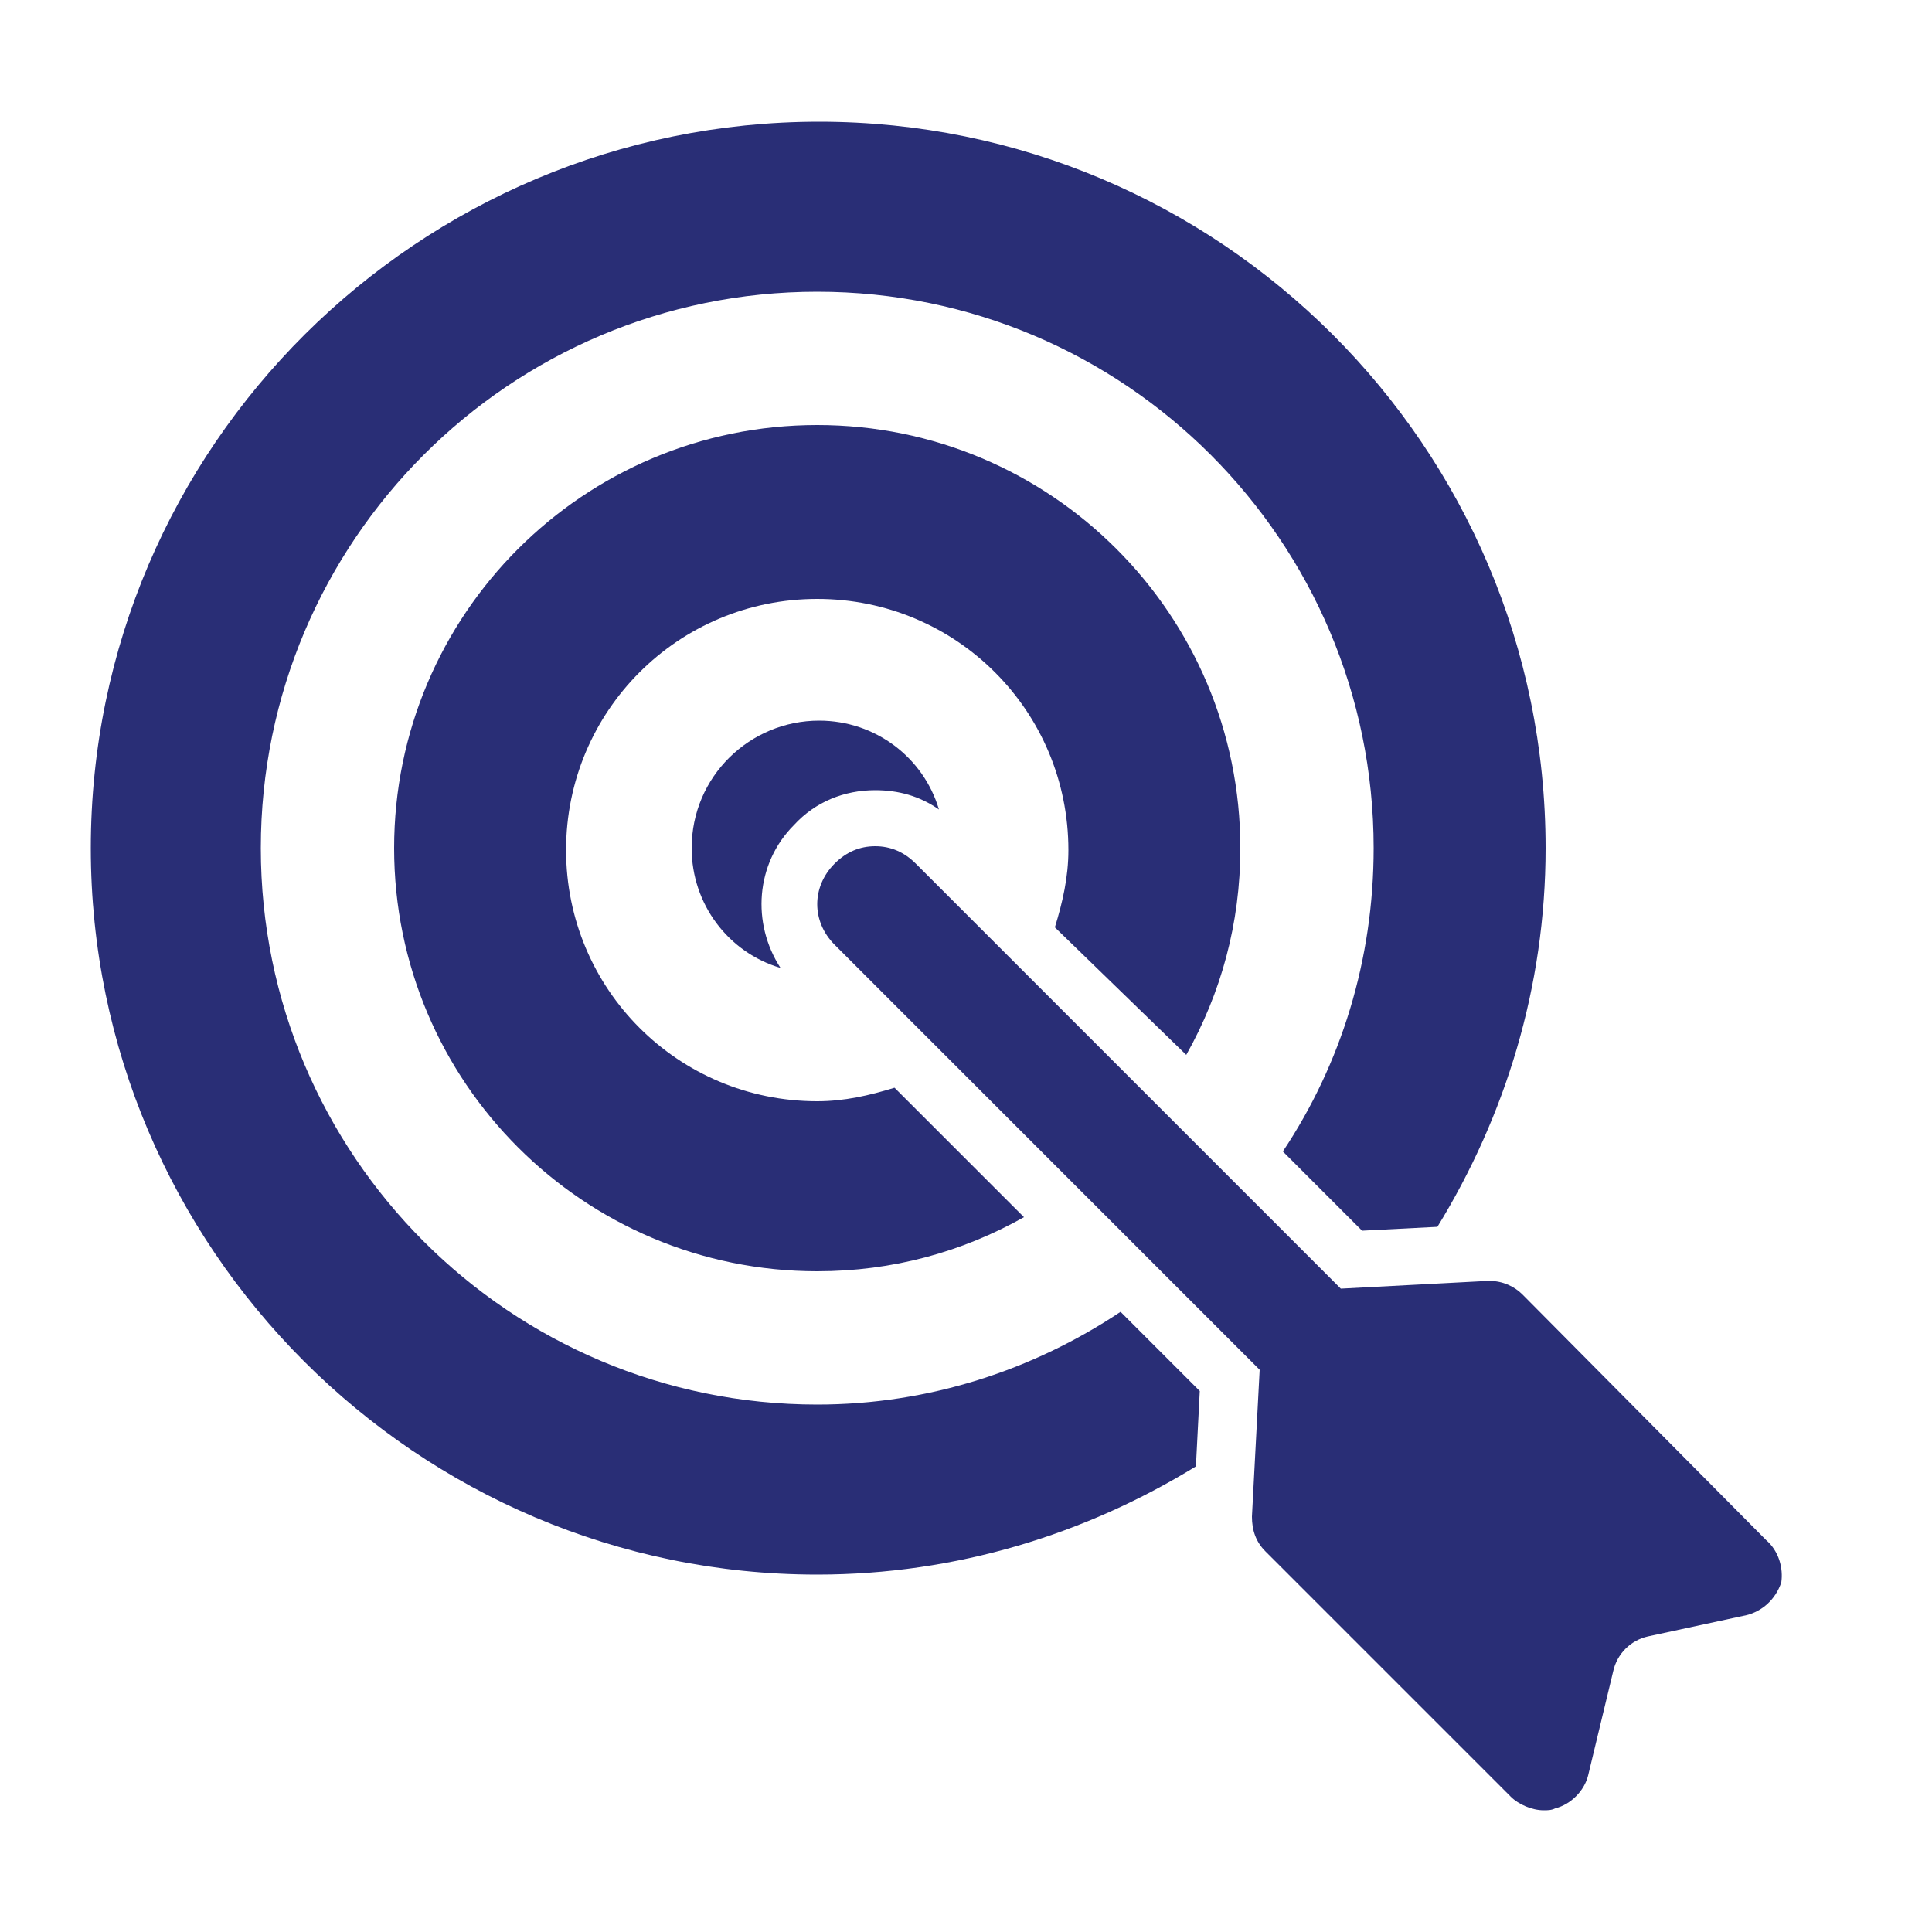 <?xml version="1.0" encoding="utf-8"?>
<!-- Generator: Adobe Illustrator 20.1.0, SVG Export Plug-In . SVG Version: 6.00 Build 0)  -->
<svg version="1.1" id="Layer_1" xmlns="http://www.w3.org/2000/svg" xmlns:xlink="http://www.w3.org/1999/xlink" x="0px" y="0px"
	 viewBox="0 0 100 100" style="enable-background:new 0 0 100 100;" xml:space="preserve">
<style type="text/css">
	.st0{display:none;}
	.st1{display:inline;}
	.st2{fill:#2B3176;}
	.st3{display:inline;fill:#2B3176;}
	.st4{display:none;fill:#2B3176;}
	.st5{fill:#292E76;}
</style>
<g class="st0">
	<g class="st1">
		<g>
			<g>
				<path class="st2" d="M13,75.5c-2.9,2.9-2.9,7.6,0,10.5c1.5,1.5,3.4,2.2,5.3,2.2s3.8-0.7,5.3-2.2L48,61.6L37.4,51.1L13,75.5z"/>
				<polygon class="st2" points="74,30.2 84.7,24.7 90.2,14 85,8.8 74.3,14.3 68.8,25 55.8,37.9 61.1,43.2 				"/>
				<path class="st2" d="M76.4,58.4l-1-0.1c-1.8,0-3.5,0.4-5.1,1L39.7,28.8c0.6-1.6,1-3.3,1-5.1l-0.1-1C40,14.9,33.7,8.8,25.8,8.8
					c-2.3,0-4.4,0.6-6.4,1.5l9.9,9.9c0.5,0.5,0.9,1.1,1.1,1.8c0.6,1.8,0.3,3.8-1.1,5.2c-1,1-2.2,1.5-3.5,1.5c-0.6,0-1.2-0.1-1.7-0.3
					c-0.6-0.2-1.3-0.6-1.8-1.1l-9.9-9.9c-0.9,1.9-1.5,4.1-1.5,6.4c0,7.9,6.1,14.2,13.9,14.8l1,0.1c1.8,0,3.5-0.4,5.1-1l30.5,30.5
					c-0.6,1.6-1,3.3-1,5.1l0.1,1C61,82,67.4,88.2,75.3,88.2c2.3,0,4.4-0.6,6.4-1.5l-9.9-9.9c-0.5-0.5-0.9-1.1-1.1-1.8
					c-0.6-1.8-0.3-3.8,1.1-5.2c1-1,2.2-1.5,3.5-1.5c0.6,0,1.2,0.1,1.7,0.3c0.6,0.2,1.3,0.6,1.8,1.1l9.9,9.9c0.9-1.9,1.5-4.1,1.5-6.4
					C90.2,65.3,84.1,59,76.4,58.4z"/>
			</g>
		</g>
	</g>
</g>
<g class="st0">
	<path class="st3" d="M68.1,9.3H30.9c-4.6,0-8.3,3.7-8.3,8.2c-0.8,67.3-11.7,70.2-11.7,70.2h79.4c0,0-12.9-4-13.8-70.2
		C76.3,12.9,72.6,9.3,68.1,9.3z M61.3,46.7L41.8,71h-2l5.7-20.6h-6.7l6.7-24.2h16.8L51.4,46.7H61.3L61.3,46.7L61.3,46.7z"/>
</g>
<g class="st0">
	<path class="st3" d="M76.8,55.8c5.5,0,10-4.5,10-10s-4.5-10-10-10s-10,4.5-10,10S71.3,55.8,76.8,55.8z"/>
	<path class="st3" d="M7.1,84c0,2.7,2.2,5,5,5h10v-5h-8.3v-3.3h8.3v-5h-15V84z"/>
	<rect x="25.4" y="75.7" class="st3" width="19.9" height="13.3"/>
	<path class="st3" d="M100,45.9c0-12.8-10.4-23.2-23.2-23.2c-3.5,0-6.8,0.8-10,2.3v12.2c0.6-0.7,1.2-1.3,1.9-1.8l-1.7-3l2.9-1.7
		l1.7,3c1.1-0.5,2.3-0.8,3.5-0.9v-3.4h3.3v3.4c1.2,0.2,2.4,0.5,3.5,0.9l1.7-3l2.9,1.7l-1.7,3c1,0.7,1.8,1.6,2.5,2.5l3-1.7L92,39
		l-3,1.7c0.5,1.1,0.8,2.3,0.9,3.5h3.4v3.3h-3.4c-0.2,1.2-0.5,2.4-0.9,3.5l3,1.7l-1.7,2.9l-3-1.7c-0.7,1-1.6,1.8-2.5,2.5l1.7,3
		l-2.9,1.7l-1.7-3c-1.1,0.5-2.3,0.8-3.5,0.9v3.4h-3.3V59c-1.2-0.2-2.4-0.5-3.5-0.9l-1.7,3L67,59.4l1.7-3c-0.7-0.5-1.4-1.1-1.9-1.8
		v12.2c3.1,1.5,6.5,2.3,10,2.3C89.6,69.1,100,58.7,100,45.9z"/>
	<path class="st3" d="M91.9,24.1L91.9,24.1L91.9,24.1L91.9,24.1z"/>
	<path class="st3" d="M48.6,80.7h8.3V84h-8.3v5h10c2.7,0,5-2.2,5-5v-8.3h-15V80.7z"/>
	<path class="st3" d="M7.1,72.4h56.4V24.3c0-2.7-2.2-5-5-5H12.1c-2.7,0-5,2.2-5,5C7.1,24.3,7.1,72.4,7.1,72.4z"/>
</g>
<path class="st4" d="M92.9,29.6l-5.7-17c-0.1-0.6-0.7-1-1.3-1h-2.8c-0.6,0-1,0.3-1.3,0.9l-2.7,6.2H50.6c-0.3,0-0.7,0.1-1,0.4l-18,18
	c-2.1,0.3-3.6,2-3.6,4.2v9.9h-7.1H14c-3.3,0-5.8,2.7-5.8,5.8v1.3V64c0,0.9,0.6,1.4,1.4,1.4h21.3v1.4H17.3c-5.1,0-9.2,4.1-9.2,9.2
	s4.1,9.2,9.2,9.2h43.9c5.1,0,9.2-4.1,9.2-9.2s-4.1-9.2-9.2-9.2H47.7v-1.4H52c0.9,0,1.4-0.6,1.4-1.4v-5.1c0.1-0.2,0.1-0.4,0.1-0.5
	V47.3c0-3.4-1.7-6.5-4.5-8.5c-0.7-0.5-1.5-0.9-2.3-1.1l7.4-7.6l24.1-0.9l3.4,30.7c-0.8,0.1-1.2,0.6-1.2,1.4V67c0,0.5,0.2,1,0.6,1.2
	l-7.6,15.1c-0.3,0.4-0.3,1,0,1.4s0.9,0.7,1.3,0.7h8.1c4.3,0,8.1-2.7,9.4-6.9c0.7-2,0.7-4.3,0-6.2l-1.3-3.9c0.6-0.2,0.9-0.7,0.9-1.3
	v-5.7c0-0.9-0.6-1.4-1.4-1.4l2.7-29.6C93.1,30,92.9,29.8,92.9,29.6z M45.3,40.3c0.8,0.2,1.5,0.6,2.2,1.1c0.1,0.1,0.2,0.2,0.4,0.3
	c0.1,0.1,0.1,0.1,0.2,0.2c0.1,0.1,0.2,0.2,0.3,0.3l0.1,0.1c0,0.1,0.1,0.1,0.1,0.2c0.2,0.2,0.3,0.4,0.5,0.6c0.1,0.1,0.2,0.2,0.3,0.4
	c0.1,0.1,0.1,0.2,0.2,0.3c0.2,0.3,0.3,0.6,0.5,1c0.1,0.1,0.1,0.2,0.1,0.3l0,0c0.2,0.7,0.4,1.4,0.4,2.1c0,0.1,0,0.2,0,0.3v9.1l-2.8-1
	l-7.1-2.5c-1.7-0.7-2.8-2.3-2.8-4.1v-9h5.4c0.1,0,0.1,0,0.1,0c0.1,0,0.3,0,0.4,0c0.1,0,0.1,0,0.2,0c0.3,0,0.5,0.1,0.8,0.1h0.1
	c0.1,0,0.1,0,0.2,0.1h0.1C45.2,40.2,45.2,40.3,45.3,40.3L45.3,40.3z M44.9,66.9H33.6v-1.4h11.3C44.9,65.5,44.9,66.9,44.9,66.9z"/>
<g class="st0">
	<g id="work" class="st1">
		<path class="st2" d="M78.7,30.3H64.3v-7.2l-7.2-7.2H42.8l-7.2,7.2v7.2H21.3c-4,0-7.2,3.2-7.2,7.2V77c0,3.9,3.2,7.2,7.2,7.2h57.4
			c4,0,7.2-3.2,7.2-7.2V37.4C85.9,33.5,82.7,30.3,78.7,30.3z M42.8,23.1h14.4v7.2H42.8V23.1z M70.5,74.9l-5.4-5.4
			c-0.3-0.3-0.6-0.5-1-0.6c-0.3-0.1-0.6-0.2-0.9-0.2c-0.7,0-1.4,0.3-1.9,0.8c-0.8,0.8-1,1.9-0.6,2.8c0.1,0.4,0.3,0.7,0.6,1l5.4,5.4
			c-1,0.5-2.2,0.8-3.5,0.8c-4.3,0-7.8-3.3-8-7.6l-0.1-0.5c0-1,0.2-1.9,0.5-2.8L39,52c-0.9,0.3-1.8,0.5-2.8,0.5h-0.5
			c-4.2-0.3-7.6-3.8-7.6-8.1c0-1.2,0.3-2.4,0.8-3.5l5.4,5.4c0.3,0.3,0.6,0.5,1,0.6c0.3,0.1,0.6,0.2,0.9,0.2c0.7,0,1.4-0.3,1.9-0.8
			c0.8-0.8,1-1.9,0.6-2.8c-0.1-0.4-0.3-0.7-0.6-1l-5.4-5.4c1-0.5,2.2-0.8,3.5-0.8c4.3,0,7.8,3.3,8,7.6l0.1,0.5c0,1-0.2,1.9-0.5,2.8
			l16.6,16.6c0.9-0.3,1.8-0.5,2.8-0.5h0.5c4.2,0.3,7.6,3.8,7.6,8.1C71.4,72.6,71.1,73.8,70.5,74.9z"/>
	</g>
</g>
<g class="st0">
	<path class="st3" d="M33.6,26.7c0-5.1,4.1-9.2,9.2-9.2s9.2,4.1,9.2,9.2s-4.1,9.2-9.2,9.2S33.6,31.8,33.6,26.7z M47.2,42.1
		c0.1-2,0.8-3.8,1.9-5.4c-0.8-0.2-1.6-0.2-2.4-0.2h-7.8c-0.8,0-1.6,0.1-2.4,0.2c1.2,1.6,1.9,3.6,1.9,5.8c1.4-0.8,3.1-1.2,4.8-1.2
		C44.6,41.3,46,41.6,47.2,42.1z M48.7,42.9c2.7,1.7,4.5,4.5,4.9,7.8c1.1,0.5,2.3,0.8,3.6,0.8c4.7,0,8.4-3.8,8.4-8.4
		c0-4.7-3.8-8.4-8.4-8.4C52.6,34.6,48.8,38.3,48.7,42.9z M43.2,60.2c4.7,0,8.4-3.8,8.4-8.4c0-4.7-3.8-8.4-8.4-8.4
		c-4.7,0-8.4,3.8-8.4,8.4C34.8,56.5,38.5,60.2,43.2,60.2z M46.8,60.8h-7.2c-6,0-10.8,4.9-10.8,10.8v8.8v0.1l0.6,0.2
		c5.7,1.8,10.6,2.4,14.7,2.4c7.9,0,12.6-2.3,12.8-2.4l0.6-0.3h0.1v-8.8C57.6,65.7,52.8,60.8,46.8,60.8z M60.8,52.1h-7.1
		c-0.1,2.8-1.3,5.4-3.2,7.2c5.3,1.6,9.2,6.5,9.2,12.3v2.7c7-0.3,11.1-2.2,11.3-2.4l0.6-0.3h0.1v-8.8C71.6,56.9,66.7,52.1,60.8,52.1z
		 M62.7,34.4c2.7,1.7,4.5,4.5,4.9,7.8c1.1,0.5,2.3,0.8,3.6,0.8c4.7,0,8.4-3.8,8.4-8.4c0-4.7-3.8-8.4-8.4-8.4
		C66.5,26.1,62.7,29.8,62.7,34.4z M74.7,43.6h-7.1c-0.1,2.8-1.3,5.4-3.2,7.2c5.3,1.6,9.2,6.5,9.2,12.3v2.7c7-0.3,11.1-2.2,11.3-2.4
		l0.6-0.3h0.1v-8.8C85.5,48.4,80.6,43.6,74.7,43.6z M28.4,51.5c1.7,0,3.2-0.5,4.5-1.3c0.4-2.7,1.9-5.1,3.9-6.7c0-0.2,0-0.3,0-0.5
		c0-4.7-3.8-8.4-8.4-8.4c-4.7,0-8.4,3.8-8.4,8.4C20,47.7,23.7,51.5,28.4,51.5z M36,59.3c-1.9-1.8-3.1-4.4-3.2-7.2
		c-0.3,0-0.5,0-0.8,0h-7.2c-6,0-10.8,4.9-10.8,10.8v8.8v0.1l0.6,0.2c4.6,1.4,8.6,2.1,12.2,2.3v-2.6C26.8,65.8,30.7,60.9,36,59.3z"/>
</g>
<g id="Black_15_" class="st0">
	<path class="st3" d="M41.8,50.4c1.1,0,2.1-0.3,2.9-0.9l8.3,5.2c0,0.2-0.1,0.5-0.1,0.7c0,2.8,2.3,5.2,5.2,5.2c2.8,0,5.2-2.3,5.2-5.2
		c0-2.8-2.3-5.2-5.2-5.2c-1.1,0-2.1,0.3-2.9,0.9l-8.3-5.2c0-0.2,0.1-0.5,0.1-0.7s0-0.5-0.1-0.7l8.3-5.2c0.8,0.6,1.8,0.9,2.9,0.9
		c2.8,0,5.2-2.3,5.2-5.2c0-2.8-2.3-5.2-5.2-5.2c-2.8,0-5.2,2.3-5.2,5.2c0,0.2,0,0.5,0.1,0.7L44.7,41c-0.8-0.6-1.8-0.9-2.9-0.9
		c-2.8,0-5.2,2.3-5.2,5.2C36.7,48.1,39,50.4,41.8,50.4z"/>
	<path class="st3" d="M50,16.6c-2.2,0-4.1,1.7-4.4,3.8h-29v4.2h3.9v41.3h-3.9V70h20.2l-4.9,13.4H36l2-5.6h23.8l2,5.6H68L63.2,70
		h20.2v-4.2h-3.9V24.6h3.9v-4.2h-29C54.1,18.2,52.2,16.6,50,16.6z M60.4,73.7H39.6l1.3-3.7H59L60.4,73.7z M75.3,65.8H24.7V24.6h50.7
		L75.3,65.8L75.3,65.8z"/>
</g>
<g class="st0">
	<path class="st3" d="M49.4,29.2c3.6,0,6.5-2.9,6.5-6.5s-2.9-6.5-6.5-6.5s-6.5,2.9-6.5,6.5S45.8,29.2,49.4,29.2z"/>
	<path class="st3" d="M39.2,49.1h20.4c1.3,0,2.4-1.1,2.4-2.4v-8.9c0-2.5-1.6-4.7-3.9-5.4l0,0l-3.4-0.6c-0.3-0.1-0.6,0.1-0.7,0.4
		l-4,10.6c-0.2,0.6-1.1,0.6-1.3,0l-3.9-10.7c-0.1-0.2-0.3-0.4-0.5-0.4c-0.1,0-3.6,0.6-3.6,0.6c-2.4,0.8-3.9,3-3.9,5.5v8.9
		C36.8,48,37.8,49.1,39.2,49.1L39.2,49.1z"/>
	<path class="st3" d="M78.9,65.6C78.9,65.5,78.9,65.5,78.9,65.6L77,65c-0.6-0.2-1.2,0-1.6,0.4l-4,3.6l-4-3.6c-0.4-0.4-1-0.5-1.6-0.4
		L64,65.5l0,0c-2.8,0.9-4.7,3.5-4.7,6.5v10.3c0,0.9,0.7,1.7,1.7,1.7h21c0.9,0,1.7-0.7,1.7-1.7V72C83.6,69.1,81.7,66.5,78.9,65.6
		L78.9,65.6z"/>
	<path class="st3" d="M71.4,63.8c3.8,0,6.9-3.1,6.9-6.9c0-3.8-3.1-6.9-6.9-6.9s-6.9,3.1-6.9,6.9S67.6,63.8,71.4,63.8L71.4,63.8z"/>
	<path class="st3" d="M34.7,65.6C34.6,65.5,34.6,65.5,34.7,65.6L32.8,65c-0.6-0.2-1.2,0-1.6,0.4l-4,3.6l-4-3.6
		c-0.4-0.4-1-0.5-1.6-0.4l-1.9,0.6C16.9,66.5,15,69.1,15,72v10.3c0,0.9,0.7,1.7,1.7,1.7h21c0.9,0,1.7-0.7,1.7-1.7V72
		C39.3,69.1,37.5,66.5,34.7,65.6z"/>
	<path class="st3" d="M20.3,56.9c0,3.8,3.1,6.9,6.9,6.9s6.9-3.1,6.9-6.9S31,50,27.2,50S20.3,53.1,20.3,56.9z"/>
	<path class="st3" d="M73.3,38.7c-0.6-0.2-1.2-0.1-1.7,0.4c-0.7,0.6-0.8,1.8-0.2,2.5l2.4,2.8c0.3,0.4,0.8,0.6,1.3,0.6s1-0.2,1.3-0.6
		l2.4-2.8c0.6-0.7,0.6-1.9-0.2-2.5c-0.5-0.5-1.3-0.6-1.9-0.3c-0.4-3.9-1.9-7.5-4.4-10.4c-0.6-0.7-1.8-0.8-2.5-0.2
		c-0.7,0.6-0.8,1.8-0.2,2.5C71.8,33,73,35.7,73.3,38.7L73.3,38.7z"/>
	<path class="st3" d="M22.2,44.3c0.3,0.4,0.8,0.6,1.3,0.6s1-0.2,1.3-0.6l2.4-2.8c0.6-0.7,0.6-1.9-0.2-2.5c-0.5-0.4-1.1-0.5-1.7-0.4
		c0.4-3,1.5-5.7,3.5-7.9c0.6-0.7,0.6-1.9-0.2-2.5c-0.7-0.6-1.9-0.6-2.5,0.2c-2.5,2.8-4,6.5-4.4,10.4c-0.6-0.3-1.4-0.2-1.9,0.3
		c-0.7,0.6-0.8,1.8-0.2,2.5C19.8,41.6,22.2,44.3,22.2,44.3z"/>
	<path class="st3" d="M50.7,31.9c-0.1-0.2-0.4-0.2-0.6-0.2h-1.6c-0.2,0-0.4,0.1-0.6,0.2c-0.2,0.3-0.3,0.6-0.1,0.9l0.9,1.3l-0.4,3.5
		l0.8,2.2c0.1,0.2,0.4,0.2,0.5,0l0.8-2.2L50,34.1l0.9-1.3C51,32.5,50.9,32.2,50.7,31.9L50.7,31.9z"/>
</g>
<g class="st0">
	<g class="st1">
		<path class="st2" d="M83.1,49c-0.1-0.2-3.5-4.5-9.4-8.7c-7.8-5.7-16.3-8.8-24.5-8.8c-8.3,0-16.7,3-24.5,8.8
			c-5.8,4.3-9.2,8.6-9.4,8.7L14,50.5l1.2,1.5c0.1,0.2,3.5,4.5,9.4,8.7c7.8,5.7,16.3,8.8,24.5,8.8c8.3,0,16.7-3,24.5-8.8
			c5.8-4.3,9.2-8.6,9.4-8.7l1.2-1.5L83.1,49z M49.1,63.8c-7.3,0-13.3-6-13.3-13.3c0-1.2,0.1-2.3,0.4-3.3l-3-0.5
			c-0.3,1.2-0.5,2.5-0.5,3.8c0,4.7,2,9,5.3,12c-4.2-1.5-7.7-3.7-10.4-5.6c-3.3-2.4-5.8-4.9-7.2-6.4c1.4-1.5,3.9-4,7.2-6.4
			c2.7-2,6.2-4.1,10.4-5.6l2,2.3c2.4-2.2,5.6-3.6,9.1-3.6c7.3,0,13.3,6,13.3,13.3S56.5,63.8,49.1,63.8z M70.6,56.9
			c-2.7,2-6.2,4.1-10.4,5.6c3.2-3,5.3-7.3,5.3-12s-2-9-5.3-12c4.2,1.5,7.7,3.7,10.4,5.6c3.3,2.4,5.8,4.9,7.2,6.4
			C76.4,52,74,54.5,70.6,56.9z"/>
		<path class="st2" d="M40.6,47.9c-0.3,0.8-0.4,1.7-0.4,2.6c0,4.9,4,8.9,8.9,8.9s8.9-4,8.9-8.9s-4-8.9-8.9-8.9
			c-2.4,0-4.5,0.9-6.1,2.5l4.4,4.9L40.6,47.9z"/>
	</g>
</g>
<g class="st0">
	<path class="st3" d="M59.2,47.4c-2.7-1.5-5.5-2.6-8.3-3.8c-1.6-0.7-3.2-1.5-4.6-2.6c-2.7-2.2-2.2-5.7,1-7.1
		c0.9-0.4,1.8-0.5,2.8-0.6c3.7-0.2,7.2,0.5,10.5,2.1c1.7,0.8,2.2,0.5,2.8-1.2c0.6-1.8,1.1-3.7,1.6-5.5c0.4-1.2-0.1-2.1-1.3-2.6
		c-2.1-0.9-4.3-1.6-6.6-2c-3-0.5-3-0.5-3-3.5c0-4.3,0-4.3-4.3-4.3c-0.6,0-1.2,0-1.9,0c-2,0.1-2.3,0.4-2.4,2.4c0,0.9,0,1.8,0,2.7
		c0,2.7,0,2.6-2.6,3.6c-6.2,2.2-10,6.5-10.4,13.2c-0.4,6,2.8,10,7.7,13c3,1.8,6.4,2.9,9.6,4.3c1.3,0.5,2.4,1.2,3.5,2.1
		c3.1,2.5,2.5,6.8-1.1,8.4c-2,0.9-4,1.1-6.1,0.8c-3.3-0.4-6.4-1.3-9.4-2.8c-1.7-0.9-2.2-0.7-2.8,1.2c-0.5,1.6-1,3.2-1.4,4.9
		c-0.6,2.2-0.4,2.7,1.7,3.7c2.7,1.3,5.5,2,8.4,2.4c2.3,0.4,2.3,0.5,2.4,2.8c0,1.1,0,2.2,0,3.2c0,1.3,0.7,2.1,2.1,2.2
		c1.6,0,3.2,0,4.7,0c1.3,0,2-0.7,2-2c0-1.5,0.1-2.9,0-4.4s0.6-2.2,2-2.6c3.3-0.9,6.1-2.7,8.3-5.3C70,62.8,67.7,52.1,59.2,47.4z"/>
</g>
<g class="st0">
	<g class="st1">
		<path class="st2" d="M58.7,61.4c0,0.7-0.2,1.3-0.7,1.7c-0.5,0.5-1.1,0.7-1.7,0.7H43.8c-0.7,0-1.3-0.2-1.7-0.7
			c-0.5-0.5-0.7-1.1-0.7-1.7v-6.2H15.2v18.7c0,1.7,0.6,3.2,1.8,4.4c1.2,1.2,2.7,1.8,4.4,1.8h57.2c1.7,0,3.2-0.6,4.4-1.8
			c1.2-1.2,1.8-2.7,1.8-4.4V55.2H58.7V61.4L58.7,61.4z"/>
		<rect x="45" y="55.2" class="st2" width="10" height="5"/>
		<path class="st2" d="M83,32.1c-1.2-1.2-2.7-1.8-4.4-1.8H64.9v-6.2c0-1-0.4-1.9-1.1-2.6c-0.7-0.7-1.6-1.1-2.6-1.1H38.8
			c-1,0-1.9,0.4-2.6,1.1s-1.1,1.6-1.1,2.6v6.2H21.4c-1.7,0-3.2,0.6-4.4,1.8c-1.2,1.2-1.8,2.7-1.8,4.4v14.9h69.7V36.5
			C84.8,34.8,84.2,33.4,83,32.1z M60,30.3H40v-5h20V30.3z"/>
	</g>
</g>
<g>
	<g>
		<g>
			<path class="st5" d="M42.3,72.7c-15.9,0-28.8-12.9-28.8-28.8s12.9-28.8,28.8-28.8S71.1,28,71.1,43.9c0,5.8-1.7,11.2-4.7,15.7
				l4.1,4.1l3.9-0.2c3.5-5.7,5.6-12.4,5.6-19.6C80,23.1,63.1,6.3,42.4,6.3S4.7,23.1,4.7,43.9c0,20.7,16.9,37.6,37.6,37.6
				c7.2,0,13.9-2.1,19.6-5.6l0.2-3.9l-4.1-4.1C53.5,70.9,48.1,72.7,42.3,72.7z"/>
			<path class="st5" d="M61.4,54.6c1.8-3.2,2.8-6.8,2.8-10.7c0-12.1-9.8-21.9-21.9-21.9s-21.9,9.8-21.9,21.9s9.8,21.9,21.9,21.9
				c3.9,0,7.5-1,10.7-2.8l-6.7-6.7c-1.3,0.4-2.6,0.7-4,0.7c-7.2,0-13-5.8-13-13s5.8-13,13-13c7.2,0,13,5.8,13,13
				c0,1.4-0.3,2.7-0.7,4L61.4,54.6z"/>
			<path class="st5" d="M45.3,40.9c1.2,0,2.3,0.3,3.3,1c-0.8-2.7-3.3-4.6-6.2-4.6c-3.6,0-6.6,2.9-6.6,6.6c0,2.9,1.9,5.4,4.6,6.2
				c-1.5-2.3-1.3-5.4,0.7-7.4C42.2,41.5,43.7,40.9,45.3,40.9z"/>
			<path class="st5" d="M91.4,79.7L78.8,67c-0.4-0.4-1-0.7-1.7-0.7c0,0-0.1,0-0.1,0l-7.6,0.4l-22-22c-0.6-0.6-1.3-0.9-2.1-0.9
				c-0.8,0-1.5,0.3-2.1,0.9c-1.2,1.2-1.2,3,0,4.2l22,22l-0.4,7.6c0,0.7,0.2,1.3,0.7,1.8L78.2,93c0.4,0.4,1.1,0.7,1.7,0.7
				c0.2,0,0.4,0,0.6-0.1c0.8-0.2,1.5-0.9,1.7-1.7l1.3-5.4c0.2-0.9,0.9-1.6,1.8-1.8l5.1-1.1c0.8-0.2,1.5-0.8,1.8-1.7
				C92.3,81.2,92.1,80.3,91.4,79.7z"/>
		</g>
	</g>
</g>
<g class="st0">
	<g id="favorite" class="st1">
		<path class="st5" d="M50,89.8l-6.2-6.2C21,63.4,6,49.8,6,33C6,19.4,16.6,8.8,30.2,8.8c7.5,0,15,3.5,19.8,9.2
			c4.8-5.7,12.3-9.2,19.8-9.2C83.4,8.8,94,19.4,94,33c0,16.7-15,30.4-37.8,50.6L50,89.8z"/>
	</g>
</g>
</svg>

